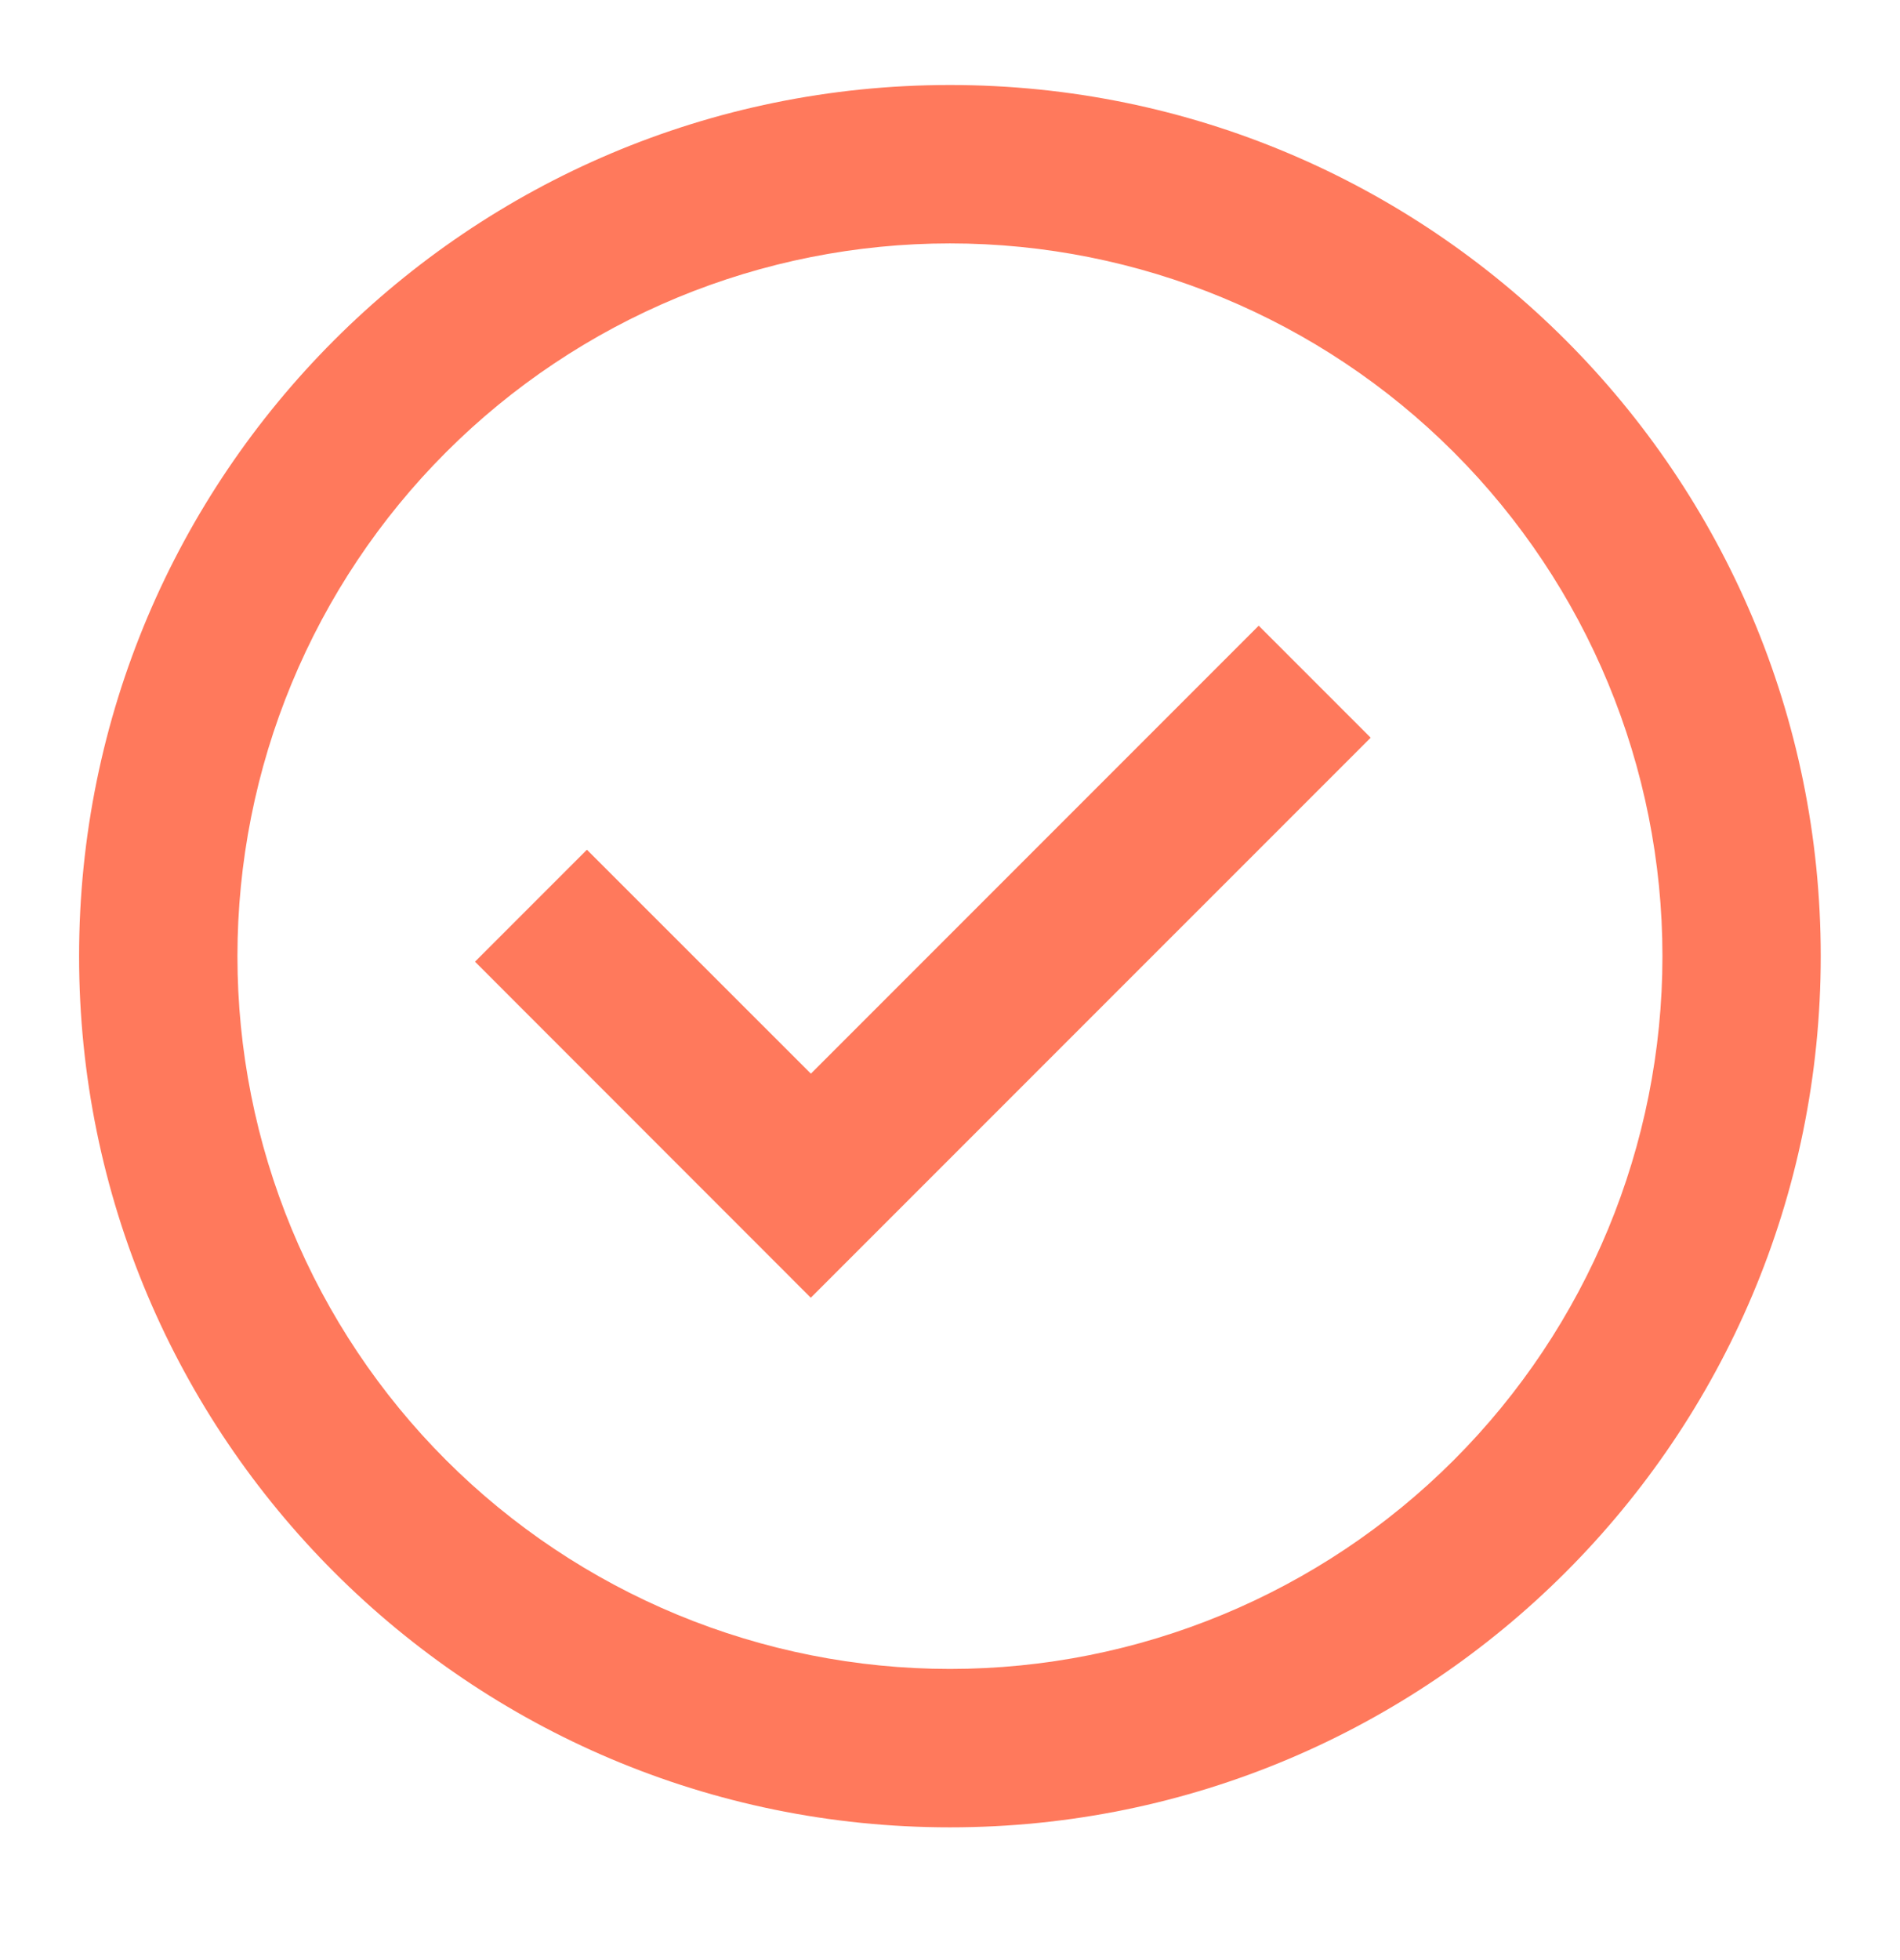 <svg width="32" height="33" viewBox="0 0 32 33" fill="none" xmlns="http://www.w3.org/2000/svg">
<g id="gg:check-o">
<g id="Group">
<path id="Vector" d="M13.657 21.85L8 16.191L9.885 14.306L13.657 18.076L21.199 10.534L23.085 12.42L13.657 21.847V21.85Z" fill="#FF795C"/>
<path id="Vector_2" fill-rule="evenodd" clip-rule="evenodd" d="M1.332 16.098C1.332 7.998 7.899 1.431 15.999 1.431C24.099 1.431 30.665 7.998 30.665 16.098C30.665 24.198 24.099 30.765 15.999 30.765C7.899 30.765 1.332 24.198 1.332 16.098ZM15.999 28.098C14.423 28.098 12.862 27.787 11.406 27.184C9.951 26.581 8.628 25.697 7.513 24.583C6.399 23.469 5.515 22.146 4.912 20.69C4.309 19.234 3.999 17.674 3.999 16.098C3.999 14.522 4.309 12.961 4.912 11.506C5.515 10.05 6.399 8.727 7.513 7.613C8.628 6.498 9.951 5.614 11.406 5.011C12.862 4.408 14.423 4.098 15.999 4.098C19.181 4.098 22.233 5.362 24.484 7.613C26.734 9.863 27.999 12.915 27.999 16.098C27.999 19.28 26.734 22.333 24.484 24.583C22.233 26.834 19.181 28.098 15.999 28.098Z" fill="#FF795C"/>
</g>
</g>
</svg>
